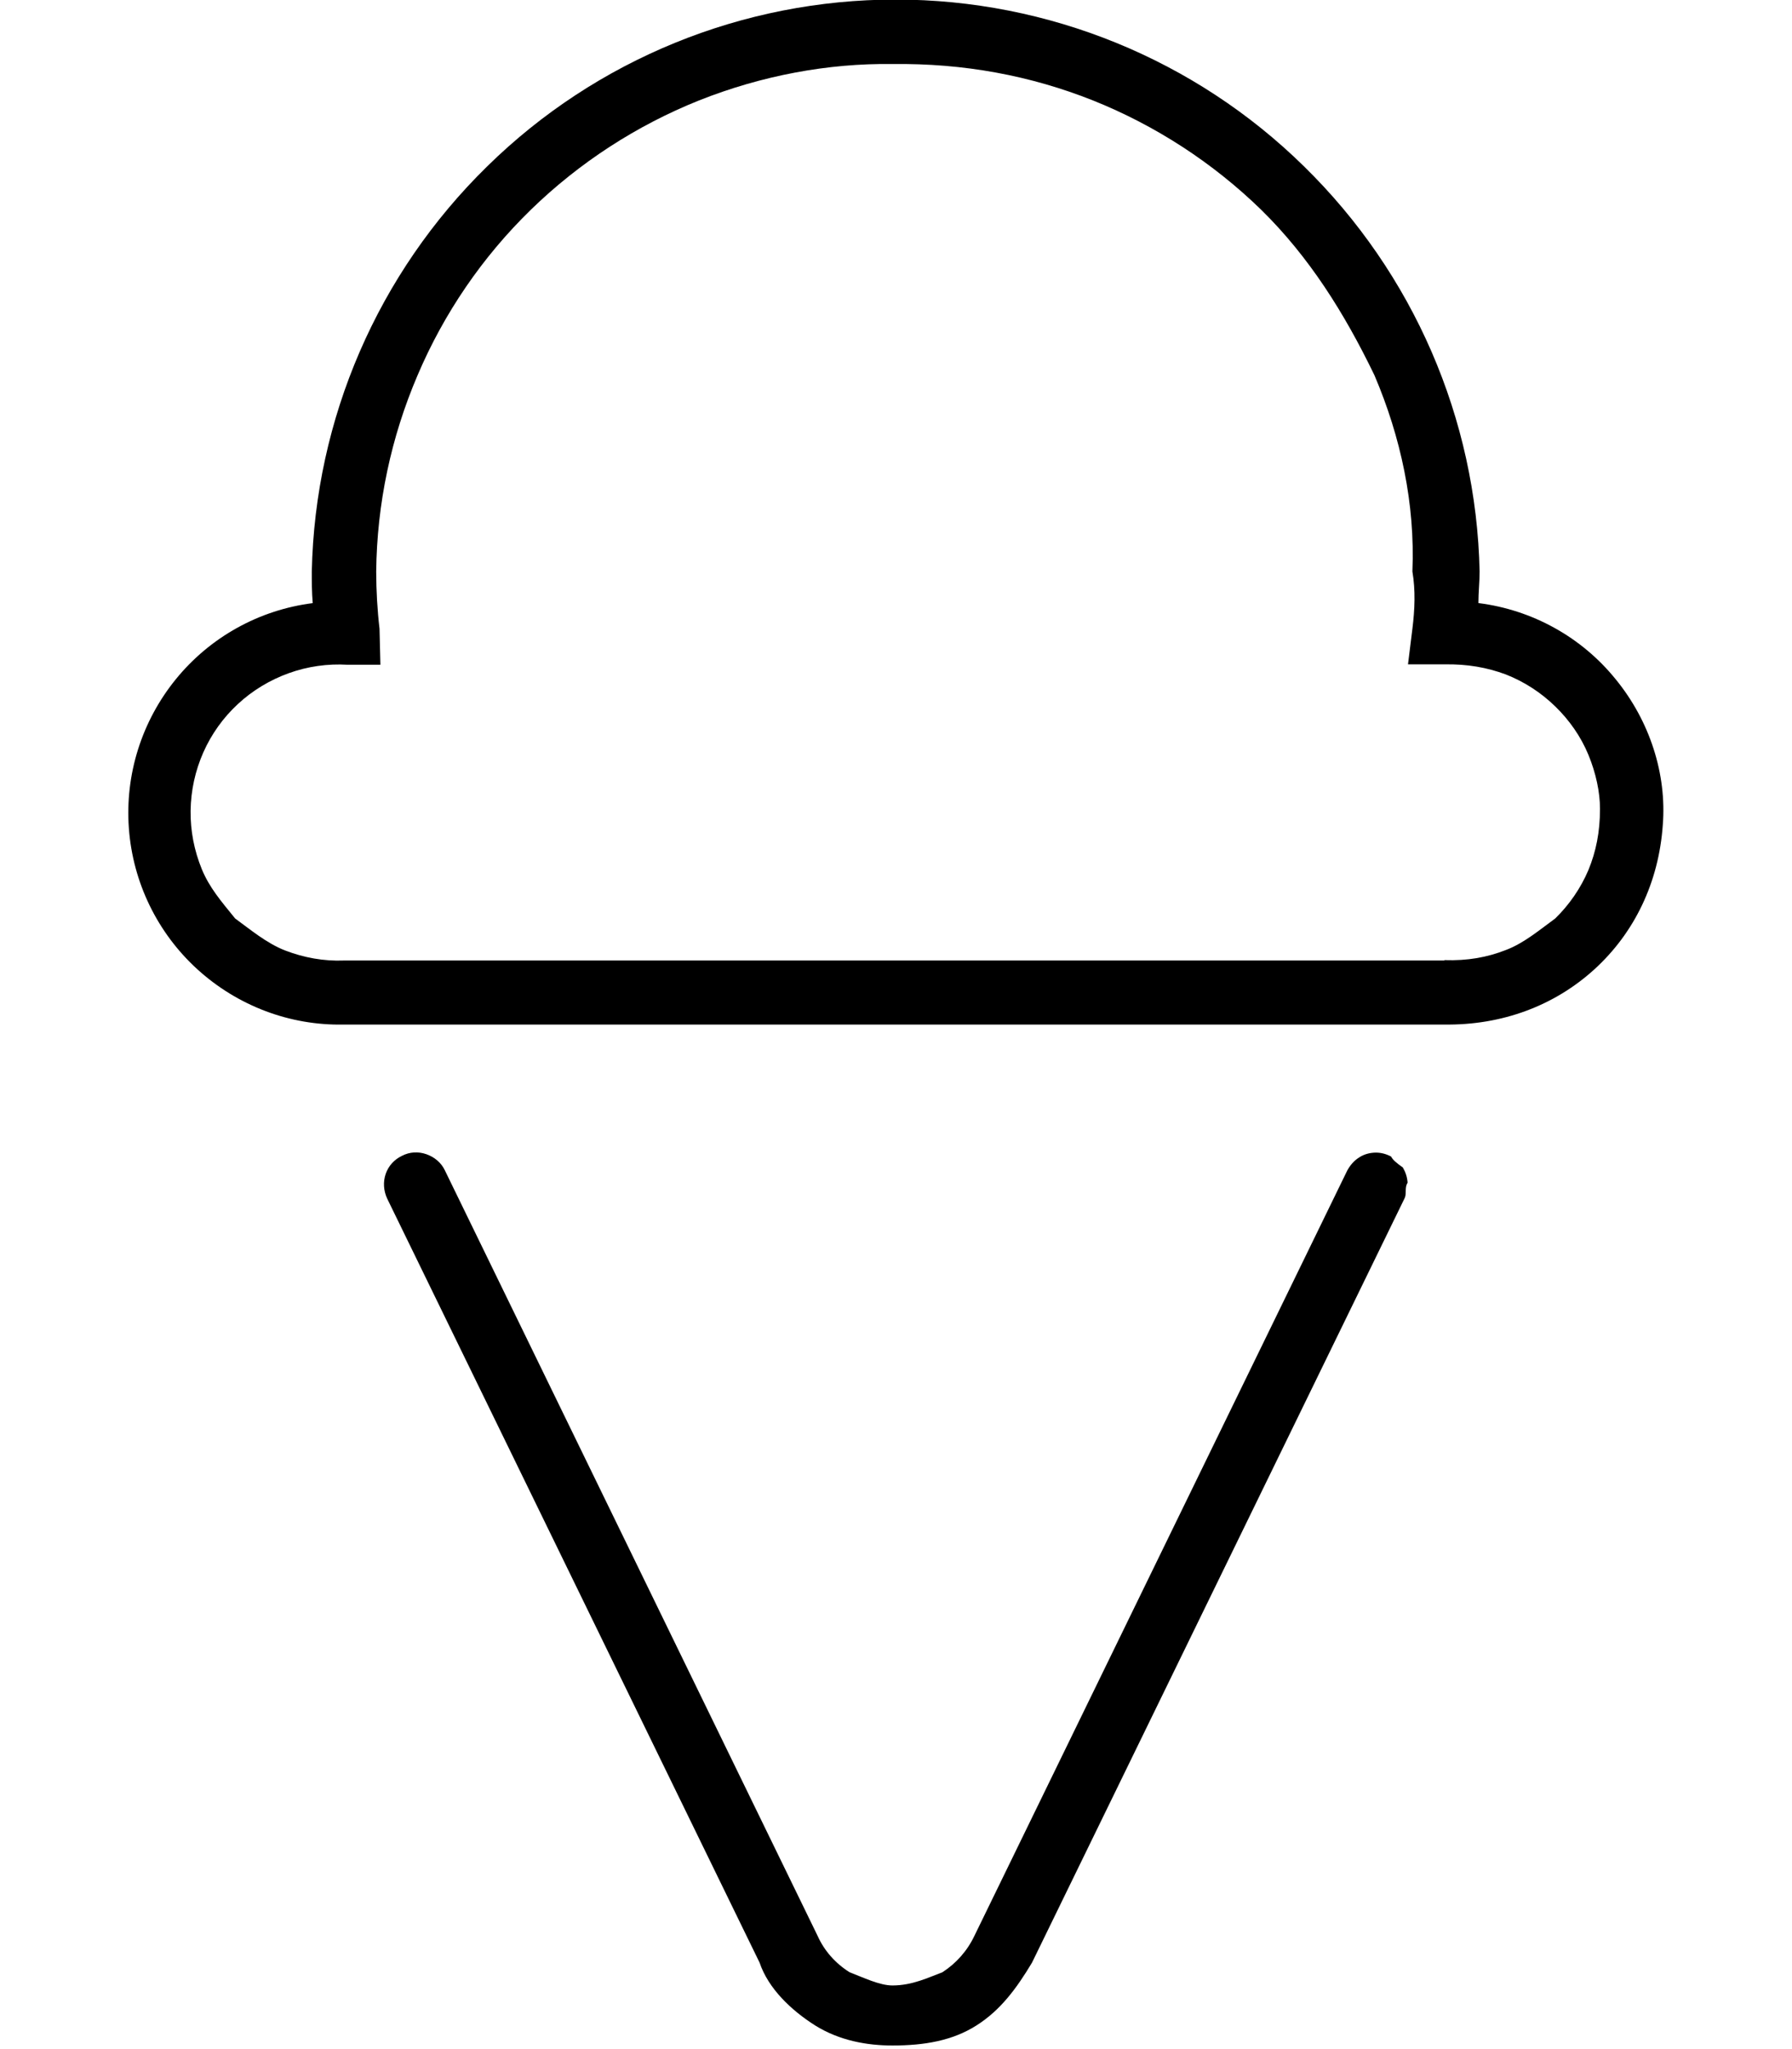 <svg xmlns="http://www.w3.org/2000/svg" viewBox="0 0 448 512"><!--! Font Awesome Pro 6.0.0-beta3 by @fontawesome - https://fontawesome.com License - https://fontawesome.com/license (Commercial License) Copyright 2021 Fonticons, Inc. --><path d="M347.8 289C348.1 289.7 349.1 290.6 350.7 291.7C351.4 292.9 351.8 294.1 351.9 295.5C351.1 296.8 351.7 298.1 351.2 299.3L258 490.4C254.1 496.9 250.1 502.3 244.1 506.1C238.1 509.9 231.1 511.1 223.1 511.1C216.8 511.1 209.9 509.9 203.8 506.1C197.8 502.3 192.1 496.9 189.9 490.4L96.8 299.5C95.87 297.5 95.74 295.3 96.43 293.3C97.12 291.3 98.59 289.7 100.5 288.8C102.4 287.8 104.6 287.7 106.6 288.4C108.6 289.1 110.3 290.5 111.2 292.4L204.4 483.7C206.1 487.5 208.9 490.6 212.4 492.8C215.8 494.1 219.9 496.1 223.1 496.1C228.1 496.1 232.1 494.1 235.6 492.8C239 490.6 241.8 487.5 243.6 483.7L336.8 292.5C337.5 291.2 338.5 290 339.8 289.2C341 288.4 342.5 288 344 288C345.4 288 346.7 288.4 347.8 289zM369.7 150.7C383.1 152.4 395.4 159.2 403.9 169.7C412.5 180.2 416.7 193.5 415.7 206.1C414.7 220.5 408.6 233.1 398.6 242.2C388.6 251.3 375.5 256.2 361.1 256H85.98C72.46 256.3 59.35 251.3 49.35 242.2C39.35 233.1 33.22 220.5 32.22 207C31.22 193.5 35.43 180.2 43.97 169.7C52.52 159.2 64.76 152.4 78.18 150.7C77.95 148 77.95 145.4 77.95 142.8C78.75 104.6 94.48 68.29 121.8 41.57C149 14.85 185.7-.109 223.9-.109C262.1-.109 298.8 14.85 326 41.57C353.3 68.29 369.1 104.6 369.9 142.8C369.9 145.4 369.6 148 369.6 150.7H369.7zM361.1 239.9C366.9 240.1 371.8 239.2 376.4 237.4C381 235.7 385.2 232.1 388.8 229.5C392.3 226.1 395.2 221.9 397.1 217.4C399 212.8 400 207.9 400 202.1C400 198 399 193.2 397.1 188.6C395.2 184 392.3 179.9 388.8 176.5C385.2 173 381 170.3 376.4 168.5C371.8 166.8 366.9 165.9 361.1 166H352L353.1 157.1C353.7 152.3 353.9 147.5 353.1 142.8C353.8 125.9 350.2 109.2 343.6 93.74C336.1 78.23 327.3 64.2 315.3 52.42C303.2 40.65 288.9 31.37 273.3 25.12C257.6 18.87 240.9 15.77 223.1 16C207.1 15.77 190.4 18.87 174.7 25.12C159.1 31.37 144.8 40.65 132.7 52.42C120.6 64.2 111 78.25 104.4 93.75C97.74 109.3 94.23 125.9 94.05 142.8C94.06 147.6 94.33 152.4 94.88 157.1L95.1 166.1H86.94C81.94 165.8 76.93 166.5 72.21 168.2C67.49 169.9 63.16 172.5 59.49 175.9C55.81 179.3 52.87 183.4 50.83 188C48.8 192.6 47.72 197.5 47.65 202.6C47.59 207.6 48.54 212.5 50.46 217.2C52.37 221.8 55.21 225.1 58.79 229.5C62.38 232.1 66.63 235.7 71.31 237.5C75.98 239.3 80.98 240.2 85.98 240H361.1L361.1 239.9z"/></svg>